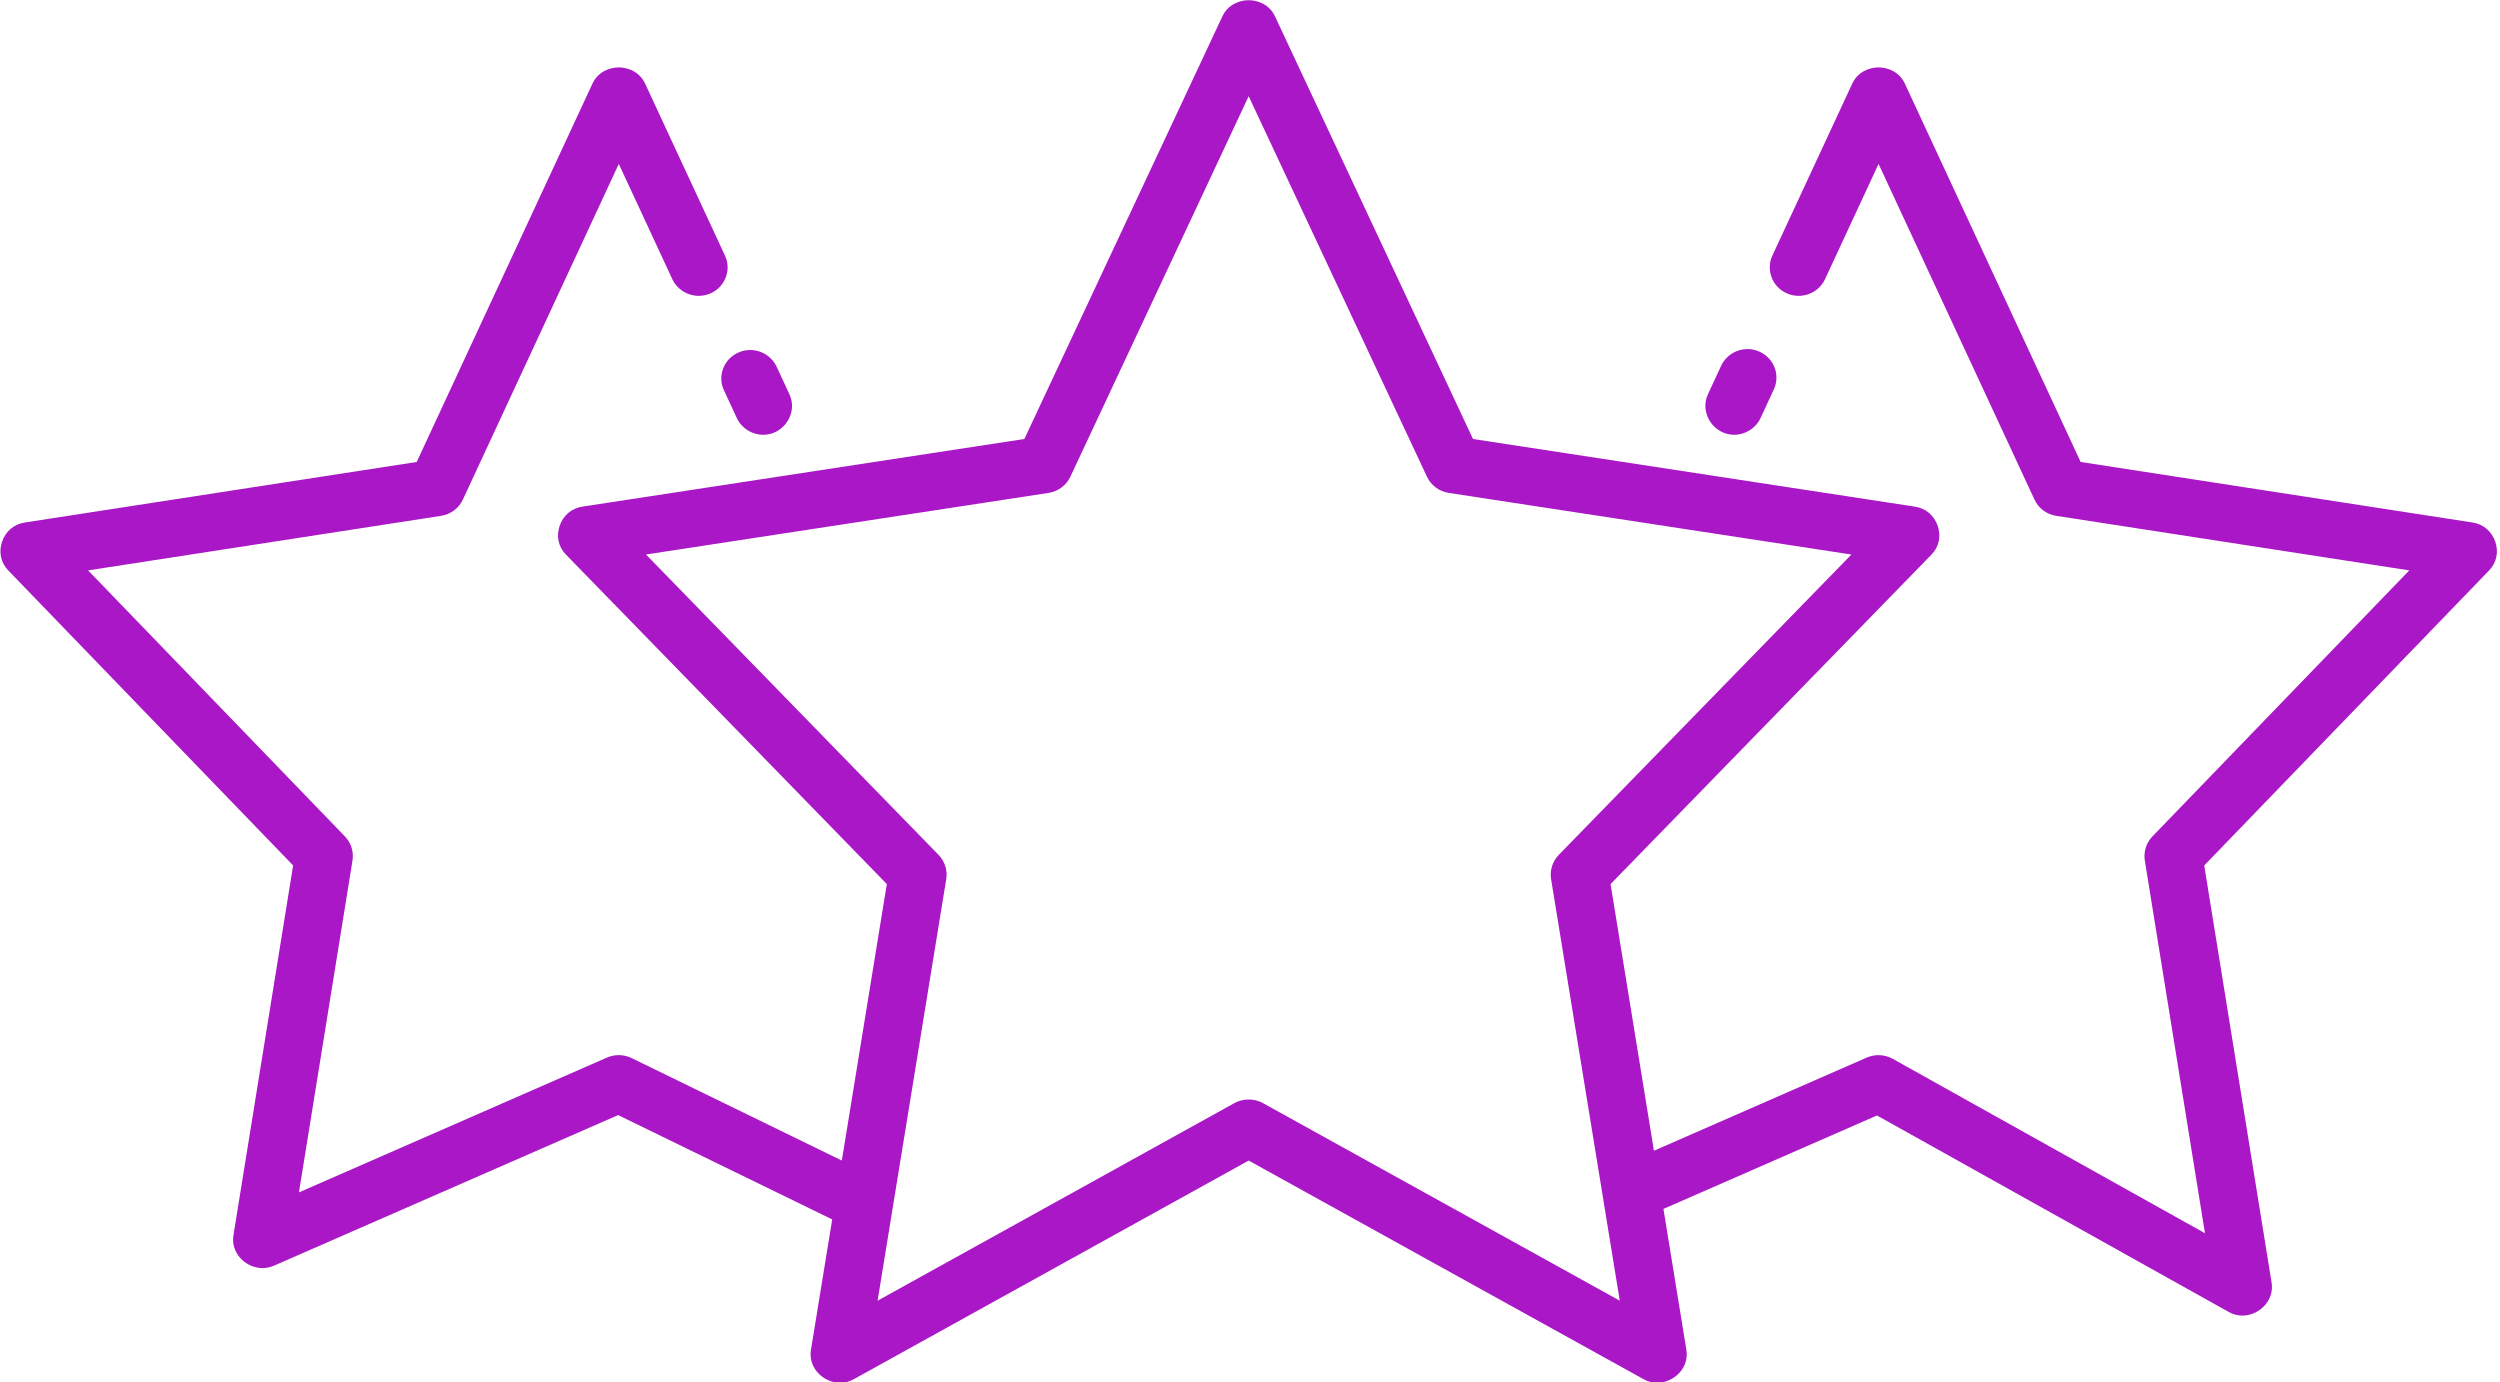 <svg xmlns="http://www.w3.org/2000/svg" xmlns:xlink="http://www.w3.org/1999/xlink" preserveAspectRatio="xMidYMid" width="85" height="47" viewBox="0 0 85 47">
  <defs>
    <style>

      .cls-2 {
        fill: #a917c6;
      }
    </style>
  </defs>
  <path d="M84.634,19.390 C84.634,19.390 74.944,29.426 74.944,29.426 C74.944,29.426 77.235,43.614 77.235,43.614 C77.277,43.884 77.201,44.150 77.020,44.363 C76.824,44.593 76.533,44.730 76.240,44.730 C76.078,44.730 75.922,44.689 75.777,44.607 C75.777,44.607 63.817,37.926 63.817,37.926 C63.817,37.926 56.557,41.103 56.557,41.103 C56.557,41.103 57.337,45.898 57.337,45.898 C57.381,46.169 57.305,46.434 57.125,46.647 C56.928,46.877 56.636,47.016 56.343,47.016 C56.183,47.016 56.028,46.974 55.884,46.894 C55.884,46.894 42.455,39.459 42.455,39.459 C42.455,39.459 29.026,46.894 29.026,46.894 C28.881,46.974 28.726,47.016 28.565,47.016 C28.271,47.016 27.979,46.877 27.784,46.647 C27.604,46.435 27.528,46.169 27.572,45.898 C27.572,45.898 28.295,41.460 28.295,41.460 C28.295,41.460 21.016,37.913 21.016,37.913 C21.016,37.913 9.308,43.036 9.308,43.036 C9.186,43.088 9.057,43.115 8.926,43.115 C8.635,43.115 8.345,42.979 8.151,42.751 C7.969,42.536 7.893,42.270 7.937,42.000 C7.937,42.000 9.966,29.425 9.966,29.425 C9.966,29.425 0.276,19.390 0.276,19.390 C0.029,19.133 -0.049,18.771 0.069,18.422 C0.188,18.067 0.475,17.822 0.837,17.766 C0.837,17.766 14.168,15.707 14.168,15.707 C14.168,15.707 20.144,2.843 20.144,2.843 C20.332,2.437 20.730,2.292 21.039,2.292 C21.348,2.292 21.745,2.437 21.934,2.843 C21.934,2.843 24.649,8.690 24.649,8.690 C24.757,8.922 24.768,9.183 24.679,9.423 C24.588,9.667 24.406,9.862 24.167,9.970 C24.037,10.030 23.898,10.059 23.756,10.059 C23.372,10.059 23.020,9.838 22.860,9.494 C22.860,9.494 21.039,5.573 21.039,5.573 C21.039,5.573 15.738,16.984 15.738,16.984 C15.601,17.281 15.324,17.488 14.995,17.539 C14.995,17.539 2.995,19.393 2.995,19.393 C2.995,19.393 11.727,28.438 11.727,28.438 C11.936,28.655 12.033,28.961 11.985,29.257 C11.985,29.257 10.164,40.541 10.164,40.541 C10.164,40.541 20.639,35.957 20.639,35.957 C20.765,35.903 20.899,35.874 21.038,35.874 C21.189,35.874 21.340,35.909 21.475,35.975 C21.475,35.975 28.622,39.459 28.622,39.459 C28.622,39.459 30.152,30.058 30.152,30.058 C30.152,30.058 19.237,18.851 19.237,18.851 C18.987,18.596 18.909,18.234 19.026,17.884 C19.145,17.527 19.433,17.281 19.796,17.226 C19.796,17.226 34.828,14.926 34.828,14.926 C34.828,14.926 41.562,0.554 41.562,0.554 C41.751,0.151 42.147,0.007 42.455,0.007 C42.764,0.007 43.160,0.151 43.349,0.554 C43.349,0.554 50.082,14.926 50.082,14.926 C50.082,14.926 65.114,17.227 65.114,17.227 C65.476,17.282 65.764,17.528 65.884,17.885 C66.001,18.235 65.923,18.597 65.674,18.852 C65.674,18.852 54.759,30.059 54.759,30.059 C54.759,30.059 56.234,39.125 56.234,39.125 C56.234,39.125 63.471,35.957 63.471,35.957 C63.598,35.903 63.733,35.875 63.871,35.875 C64.041,35.875 64.209,35.919 64.357,36.002 C64.357,36.002 74.969,41.930 74.969,41.930 C74.969,41.930 72.924,29.257 72.924,29.257 C72.876,28.960 72.973,28.655 73.182,28.439 C73.182,28.439 81.916,19.393 81.916,19.393 C81.916,19.393 69.914,17.539 69.914,17.539 C69.586,17.489 69.309,17.282 69.172,16.985 C69.172,16.985 63.871,5.573 63.871,5.573 C63.871,5.573 62.050,9.494 62.050,9.494 C61.890,9.838 61.540,10.059 61.156,10.059 C61.014,10.059 60.875,10.029 60.744,9.970 C60.504,9.861 60.322,9.667 60.232,9.422 C60.142,9.182 60.153,8.921 60.261,8.689 C60.261,8.689 62.977,2.843 62.977,2.843 C63.165,2.437 63.563,2.292 63.871,2.292 C64.180,2.292 64.577,2.437 64.765,2.843 C64.765,2.843 70.742,15.707 70.742,15.707 C70.742,15.707 84.072,17.766 84.072,17.766 C84.434,17.822 84.720,18.067 84.841,18.422 C84.959,18.771 84.881,19.133 84.634,19.390 ZM52.737,29.890 C52.688,29.591 52.787,29.282 52.998,29.066 C52.998,29.066 62.948,18.854 62.948,18.854 C62.948,18.854 49.259,16.759 49.259,16.759 C48.932,16.709 48.655,16.504 48.517,16.208 C48.517,16.208 42.455,3.271 42.455,3.271 C42.455,3.271 36.393,16.207 36.393,16.207 C36.255,16.502 35.977,16.708 35.650,16.759 C35.650,16.759 21.963,18.853 21.963,18.853 C21.963,18.853 31.912,29.067 31.912,29.067 C32.123,29.285 32.221,29.593 32.172,29.890 C32.172,29.890 29.838,44.224 29.838,44.224 C29.838,44.224 41.972,37.504 41.972,37.504 C42.116,37.425 42.283,37.383 42.455,37.383 C42.628,37.383 42.794,37.425 42.937,37.504 C42.937,37.504 55.072,44.223 55.072,44.223 C55.072,44.223 52.737,29.890 52.737,29.890 ZM60.310,13.240 C60.310,13.240 59.858,14.214 59.858,14.214 C59.698,14.559 59.346,14.782 58.962,14.782 C58.629,14.782 58.321,14.610 58.138,14.323 C57.959,14.043 57.933,13.702 58.068,13.410 C58.068,13.410 58.520,12.434 58.520,12.434 C58.680,12.091 59.031,11.868 59.415,11.868 C59.558,11.868 59.696,11.898 59.827,11.958 C60.066,12.067 60.248,12.261 60.339,12.505 C60.428,12.745 60.418,13.006 60.310,13.240 ZM25.950,14.783 C25.566,14.783 25.214,14.561 25.054,14.218 C25.054,14.218 24.614,13.270 24.614,13.270 C24.506,13.038 24.495,12.777 24.584,12.537 C24.675,12.293 24.857,12.098 25.096,11.990 C25.228,11.930 25.367,11.900 25.509,11.900 C25.893,11.900 26.244,12.123 26.404,12.466 C26.404,12.466 26.844,13.414 26.844,13.414 C26.979,13.704 26.953,14.045 26.774,14.325 C26.590,14.612 26.282,14.783 25.950,14.783 Z" id="path-1" class="cls-2" fill-rule="evenodd"/>
</svg>
